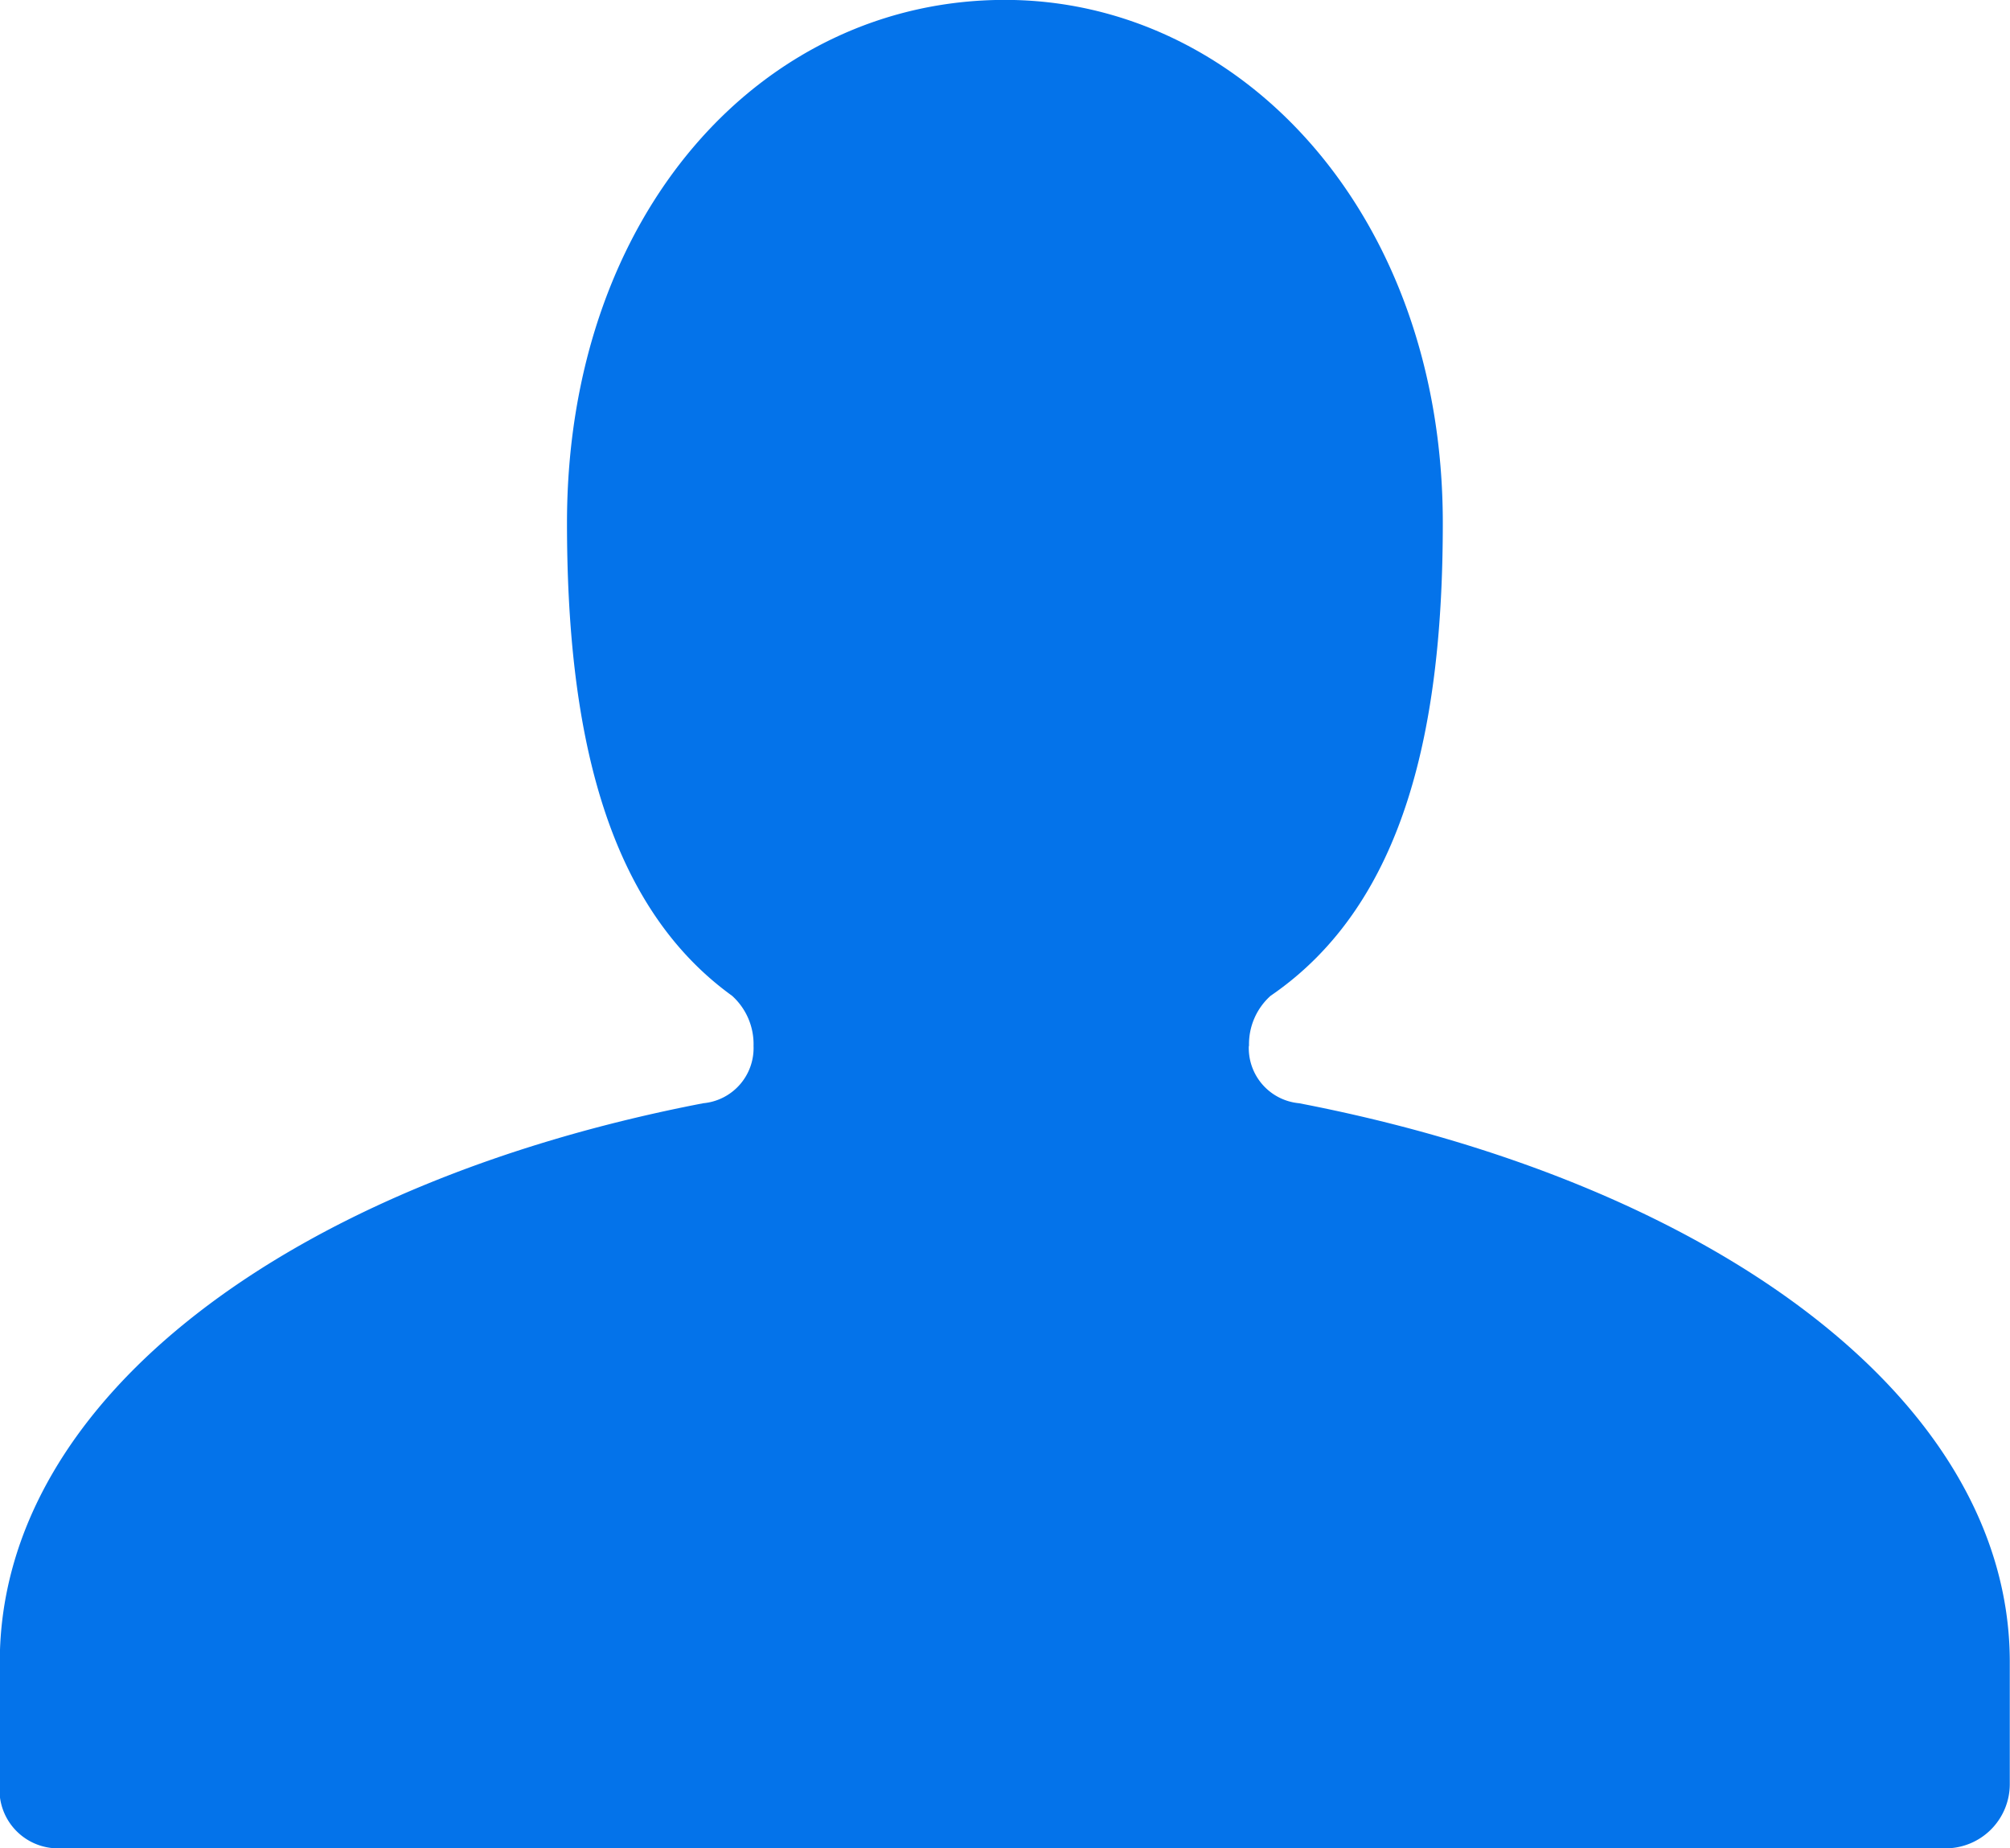 <svg xmlns="http://www.w3.org/2000/svg" width="19.2" height="17.652" viewBox="0 0 19.2 17.652">
  <g id="Group_21033" data-name="Group 21033" transform="translate(-367.204 -71.117)">
    <path style="fill: #0473EA" id="Path_9095" data-name="Path 9095" d="M379.135,81.106h0a.62.62,0,0,1,.206-.479c1.3-.889,1.645-2.6,1.645-4.516,0-2.942-1.92-4.995-4.183-4.995-2.331,0-4.183,2.053-4.183,4.995,0,1.916.343,3.626,1.577,4.516a.621.621,0,0,1,.205.479h0a.529.529,0,0,1-.48.547c-3.909.753-6.72,2.805-6.72,5.337v1.163a.559.559,0,0,0,.549.616h18.034a.614.614,0,0,0,.617-.616V86.99c0-2.532-2.88-4.584-6.789-5.337a.529.529,0,0,1-.48-.547Z" fill="#fff" fill-rule="evenodd"/>
  </g>
</svg>